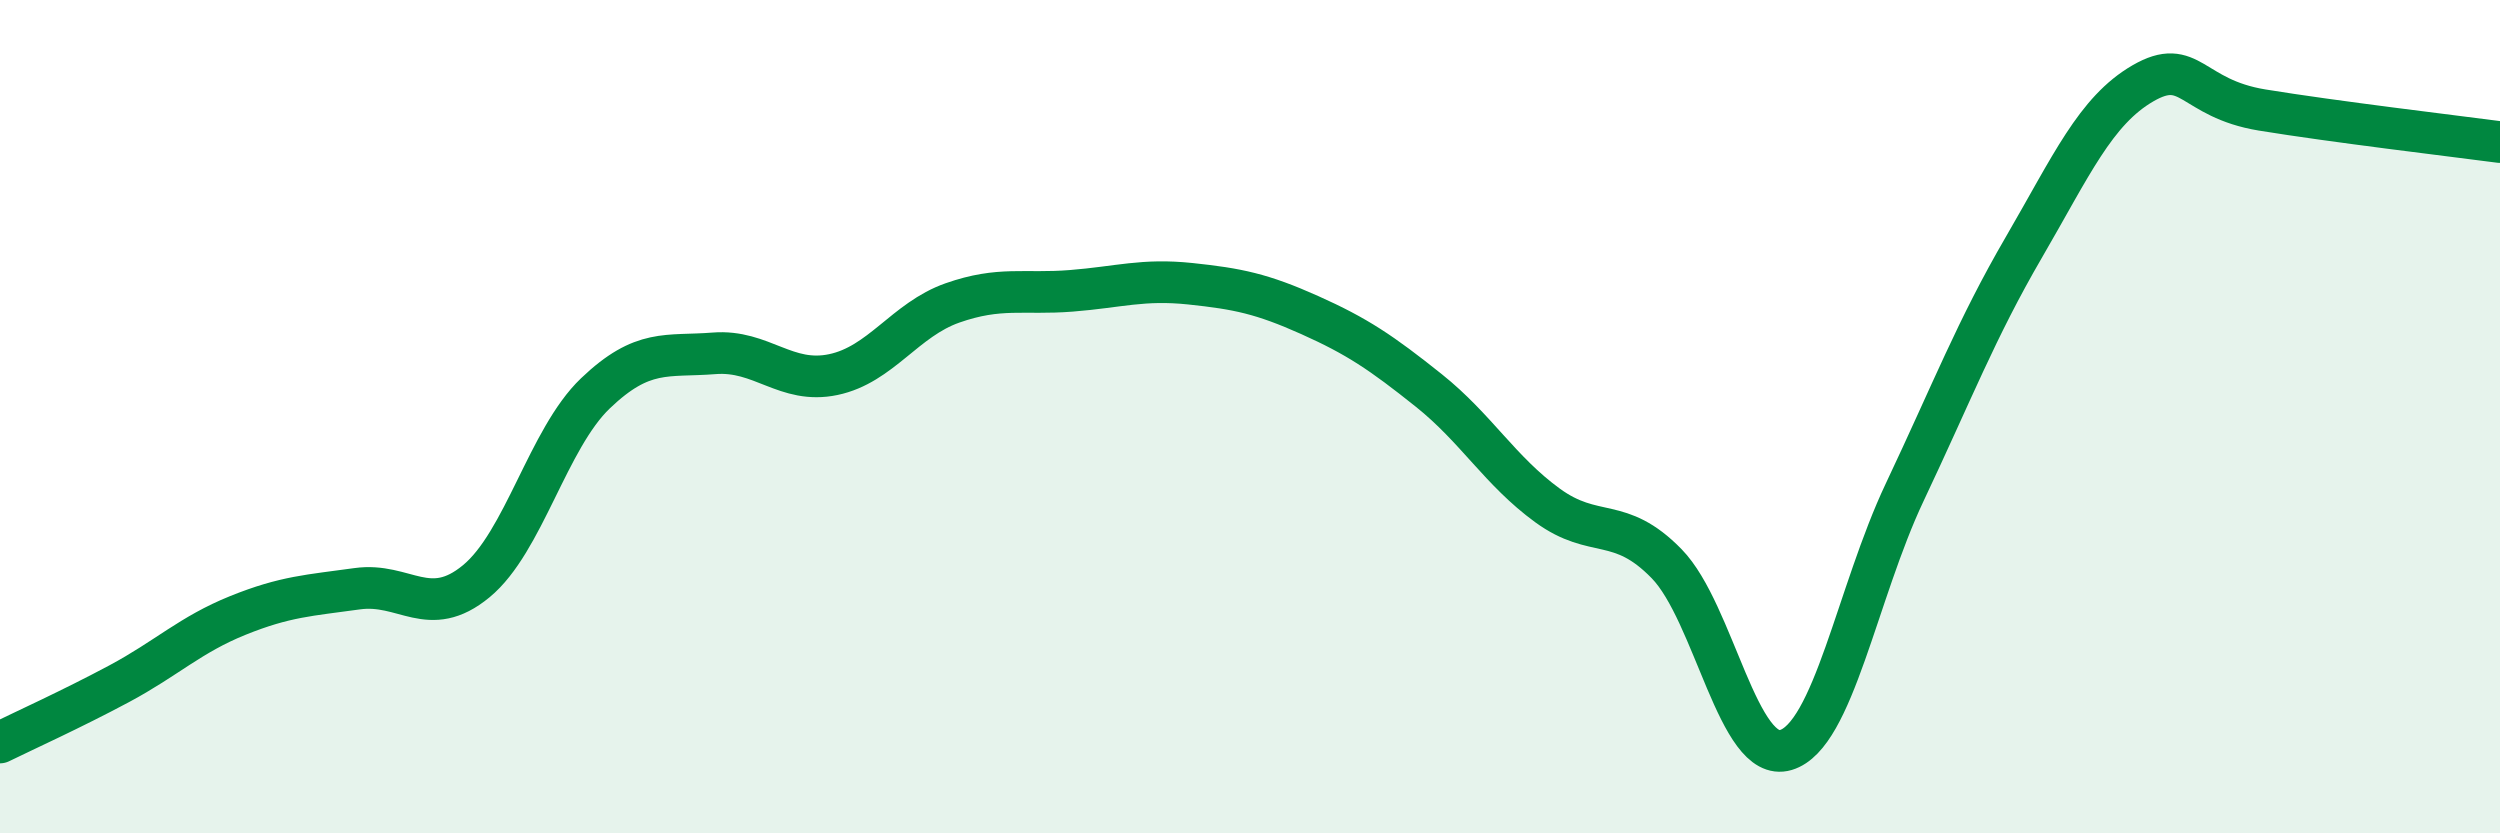 
    <svg width="60" height="20" viewBox="0 0 60 20" xmlns="http://www.w3.org/2000/svg">
      <path
        d="M 0,17.82 C 0.57,17.54 1.72,17.02 2.86,16.41 C 4,15.8 4.57,15.23 5.71,14.77 C 6.85,14.31 7.43,14.29 8.57,14.13 C 9.71,13.97 10.29,14.89 11.43,13.95 C 12.57,13.01 13.15,10.53 14.29,9.44 C 15.43,8.35 16,8.57 17.14,8.48 C 18.28,8.39 18.86,9.23 20,8.99 C 21.14,8.75 21.72,7.67 22.86,7.27 C 24,6.87 24.57,7.07 25.71,6.98 C 26.85,6.89 27.43,6.69 28.57,6.81 C 29.71,6.93 30.29,7.05 31.43,7.56 C 32.57,8.07 33.15,8.46 34.29,9.37 C 35.43,10.28 36,11.3 37.14,12.13 C 38.28,12.96 38.86,12.36 40,13.53 C 41.14,14.7 41.72,18.34 42.86,18 C 44,17.66 44.57,14.23 45.71,11.82 C 46.85,9.41 47.43,7.9 48.57,5.94 C 49.71,3.98 50.29,2.66 51.43,2 C 52.57,1.34 52.58,2.36 54.29,2.64 C 56,2.92 58.86,3.26 60,3.41L60 20L0 20Z"
        fill="#008740"
        opacity="0.1"
        stroke-linecap="round"
        stroke-linejoin="round"
      />
      <path
        d="M 0,17.82 C 0.57,17.54 1.72,17.02 2.86,16.41 C 4,15.8 4.57,15.23 5.71,14.77 C 6.85,14.31 7.43,14.29 8.57,14.13 C 9.71,13.97 10.29,14.89 11.43,13.95 C 12.57,13.01 13.15,10.53 14.29,9.44 C 15.43,8.35 16,8.57 17.14,8.48 C 18.28,8.39 18.86,9.23 20,8.99 C 21.14,8.75 21.72,7.67 22.86,7.27 C 24,6.87 24.57,7.07 25.71,6.98 C 26.85,6.89 27.43,6.69 28.57,6.81 C 29.71,6.93 30.29,7.05 31.43,7.56 C 32.57,8.07 33.15,8.46 34.29,9.37 C 35.43,10.28 36,11.3 37.14,12.13 C 38.28,12.96 38.86,12.36 40,13.53 C 41.14,14.7 41.72,18.34 42.86,18 C 44,17.66 44.57,14.23 45.71,11.82 C 46.85,9.41 47.43,7.9 48.57,5.94 C 49.71,3.98 50.29,2.66 51.43,2 C 52.57,1.34 52.58,2.36 54.29,2.64 C 56,2.92 58.86,3.26 60,3.41"
        stroke="#008740"
        stroke-width="1"
        fill="none"
        stroke-linecap="round"
        stroke-linejoin="round"
      />
    </svg>
  